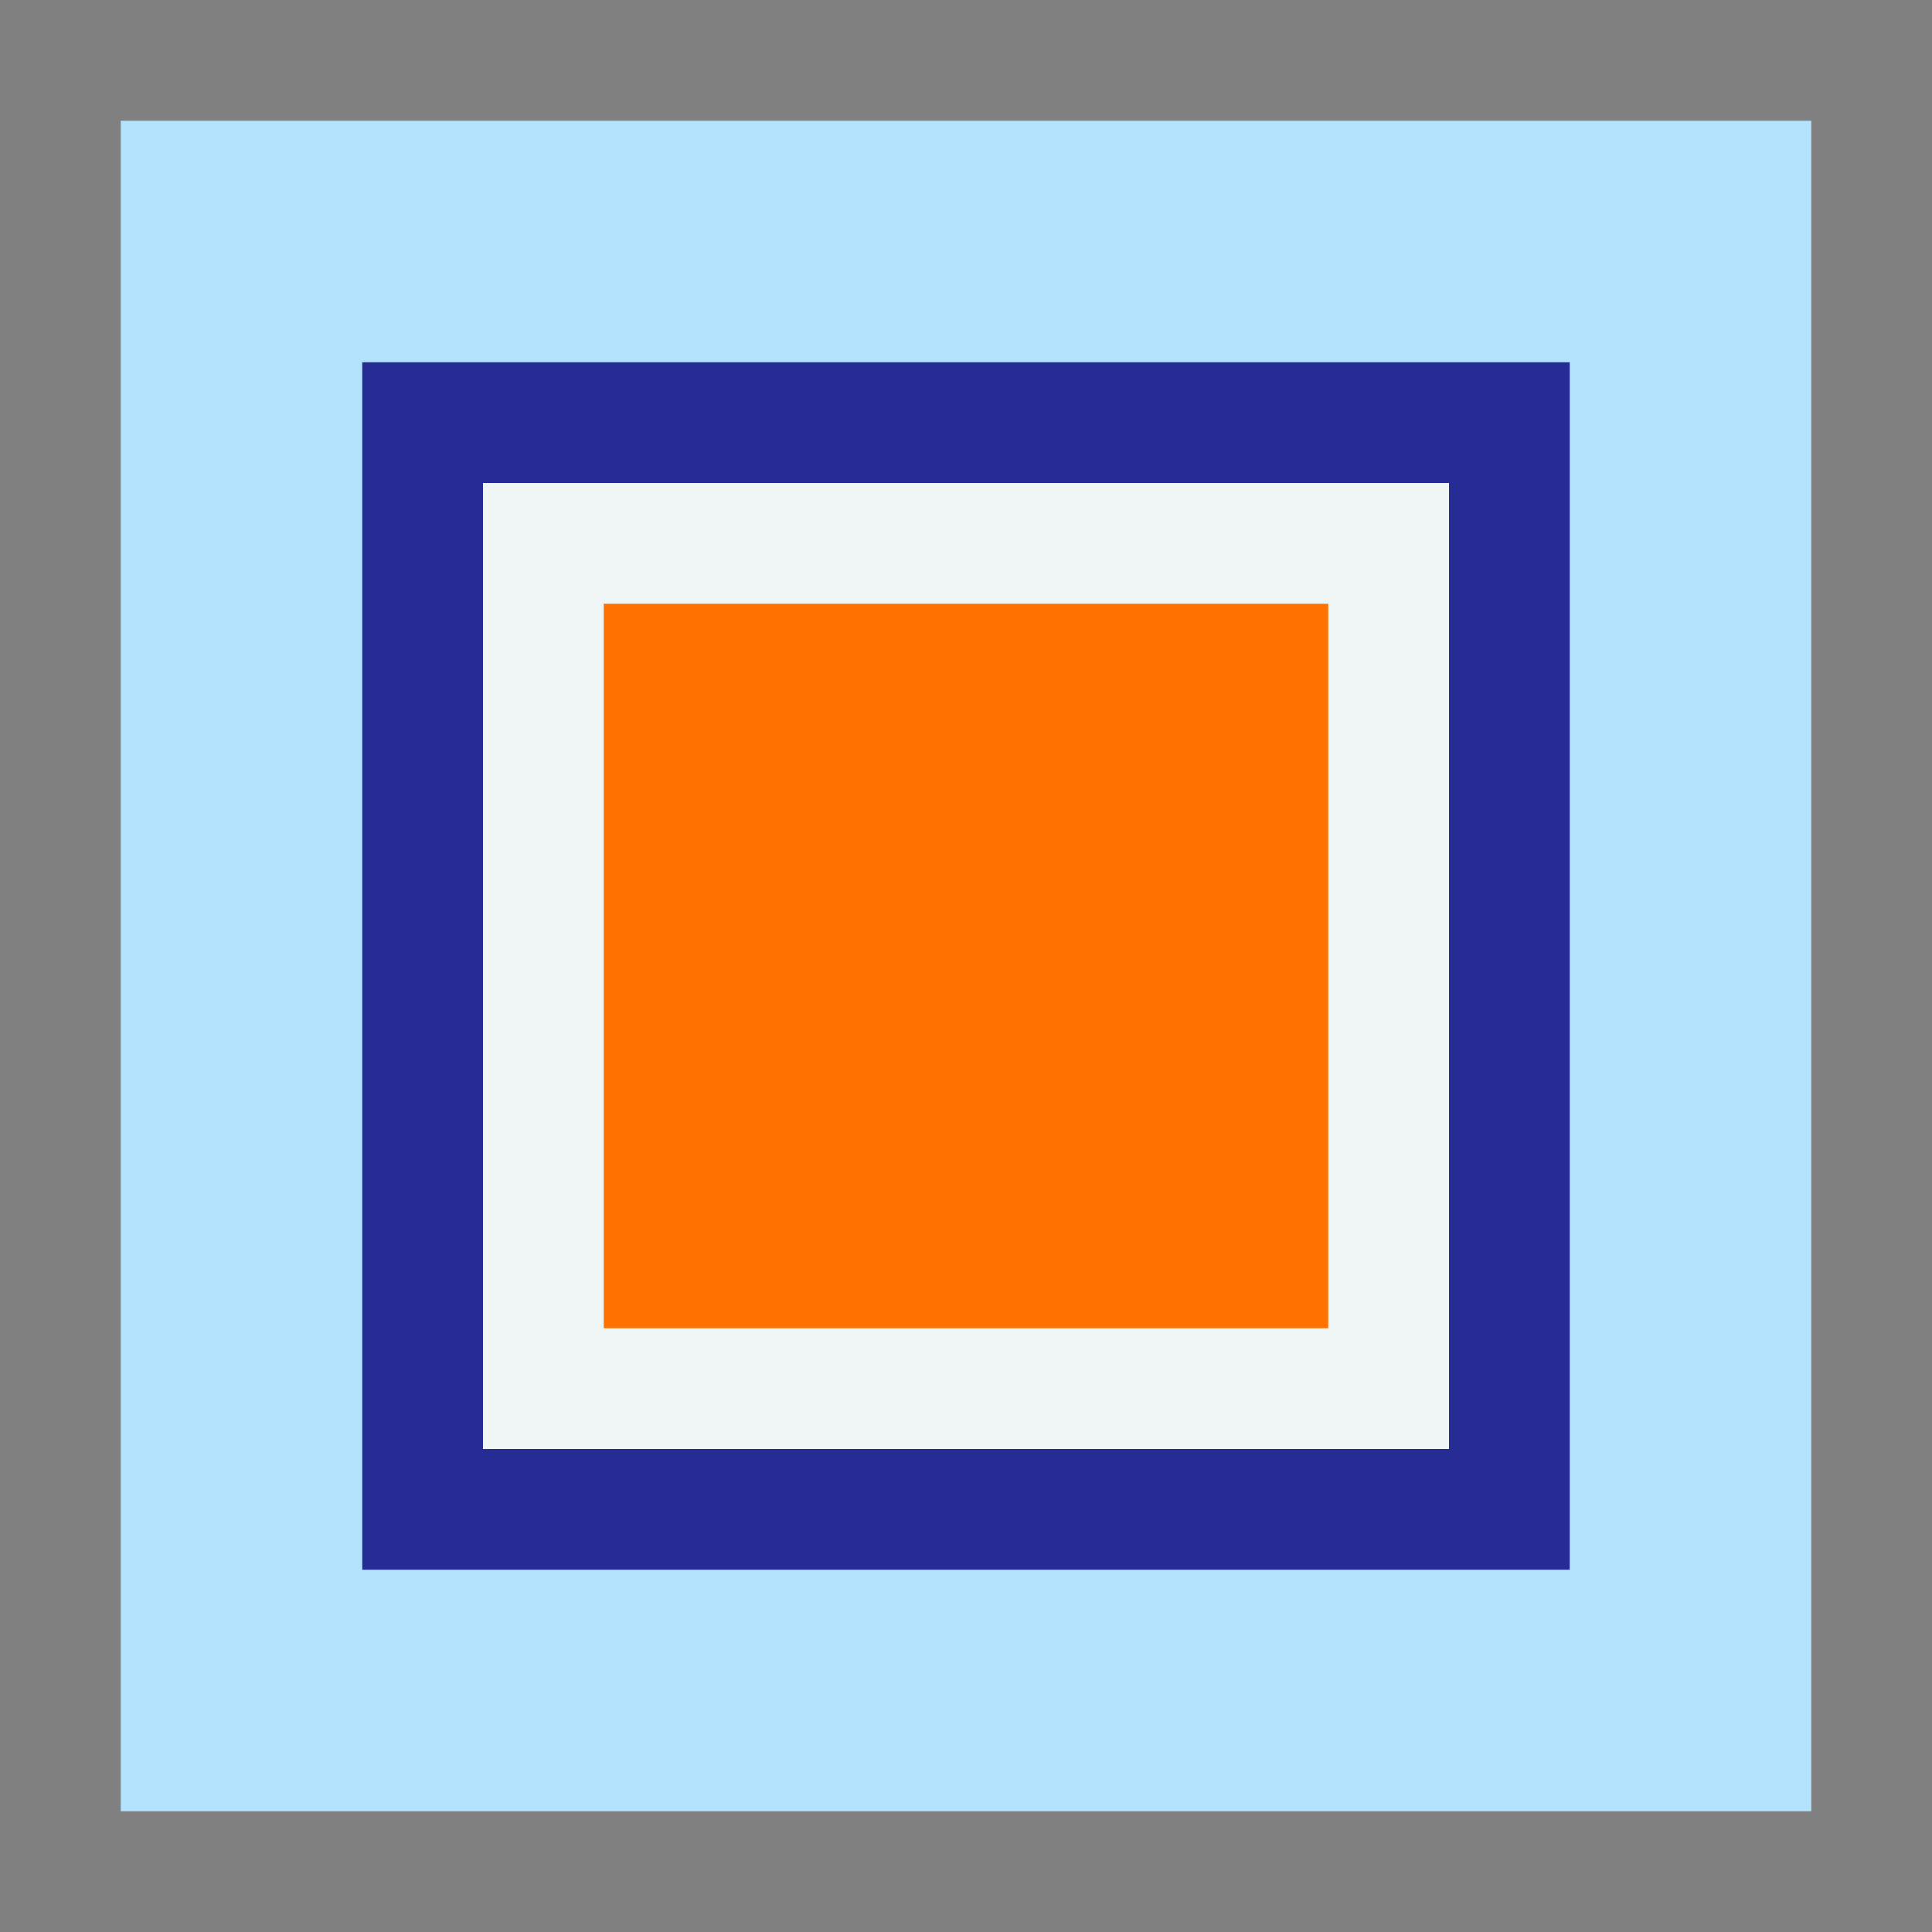<?xml version="1.0" encoding="UTF-8" standalone="no"?>
<!-- Generator: Adobe Illustrator 13.0.0, SVG Export Plug-In . SVG Version: 6.00 Build 14948)  -->

<svg
   xmlns:dc="http://purl.org/dc/elements/1.1/"
   xmlns:cc="http://creativecommons.org/ns#"
   xmlns:rdf="http://www.w3.org/1999/02/22-rdf-syntax-ns#"
   xmlns:svg="http://www.w3.org/2000/svg"
   xmlns="http://www.w3.org/2000/svg"
   xmlns:sodipodi="http://sodipodi.sourceforge.net/DTD/sodipodi-0.dtd"
   xmlns:inkscape="http://www.inkscape.org/namespaces/inkscape"
   version="1.1"
   id="Layer_1"
   x="0px"
   y="0px"
   width="80"
   height="80"
   viewBox="0 0 80 80"
   enable-background="new 0 0 218 198"
   xml:space="preserve"
   inkscape:version="0.47 r22583"
   sodipodi:docname="beginning.svg"
   inkscape:export-filename="/home/cris/Desktop/gulf-racing.png"
   inkscape:export-xdpi="90"
   inkscape:export-ydpi="90"><rect x="0" y="0" width="80" height="80" fill="#808080" stroke="none"/><defs
   id="defs29"><inkscape:perspective
     sodipodi:type="inkscape:persp3d"
     inkscape:vp_x="0 : 99 : 1"
     inkscape:vp_y="0 : 1000 : 0"
     inkscape:vp_z="218 : 99 : 1"
     inkscape:persp3d-origin="109 : 66 : 1"
     id="perspective33" /><inkscape:perspective
     id="perspective2913"
     inkscape:persp3d-origin="0.5 : 0.33333333 : 1"
     inkscape:vp_z="1 : 0.5 : 1"
     inkscape:vp_y="0 : 1000 : 0"
     inkscape:vp_x="0 : 0.5 : 1"
     sodipodi:type="inkscape:persp3d" /><inkscape:perspective
     id="perspective2995"
     inkscape:persp3d-origin="0.5 : 0.33333333 : 1"
     inkscape:vp_z="1 : 0.5 : 1"
     inkscape:vp_y="0 : 1000 : 0"
     inkscape:vp_x="0 : 0.5 : 1"
     sodipodi:type="inkscape:persp3d" /></defs><sodipodi:namedview
   pagecolor="#ffffff"
   bordercolor="#666666"
   borderopacity="1"
   objecttolerance="10"
   gridtolerance="10"
   guidetolerance="10"
   inkscape:pageopacity="0"
   inkscape:pageshadow="2"
   inkscape:window-width="1268"
   inkscape:window-height="940"
   id="namedview27"
   showgrid="true"
   inkscape:zoom="1.9666092"
   inkscape:cx="123.78503"
   inkscape:cy="110.53412"
   inkscape:window-x="0"
   inkscape:window-y="26"
   inkscape:window-maximized="1"
   inkscape:current-layer="Layer_1"><inkscape:grid
     type="xygrid"
     id="grid2850"
     empspacing="5"
     visible="true"
     enabled="true"
     snapvisiblegridlinesonly="true" /></sodipodi:namedview>












<rect
   style="fill:#b3e2fc;fill-opacity:1;stroke:none"
   id="rect2925"
   width="70"
   height="70"
   x="5"
   y="5" /><rect
   style="fill:#272b94;fill-opacity:1;stroke:none"
   id="rect2923"
   width="50"
   height="50"
   x="15"
   y="15" /><rect
   style="fill:#f0f6f6;fill-opacity:1;stroke:none"
   id="rect2921"
   width="40"
   height="40"
   x="20"
   y="20" /><rect
   style="fill:#ff7101;fill-opacity:1;stroke:none"
   id="rect2919"
   width="30"
   height="30"
   x="25"
   y="25" /></svg>